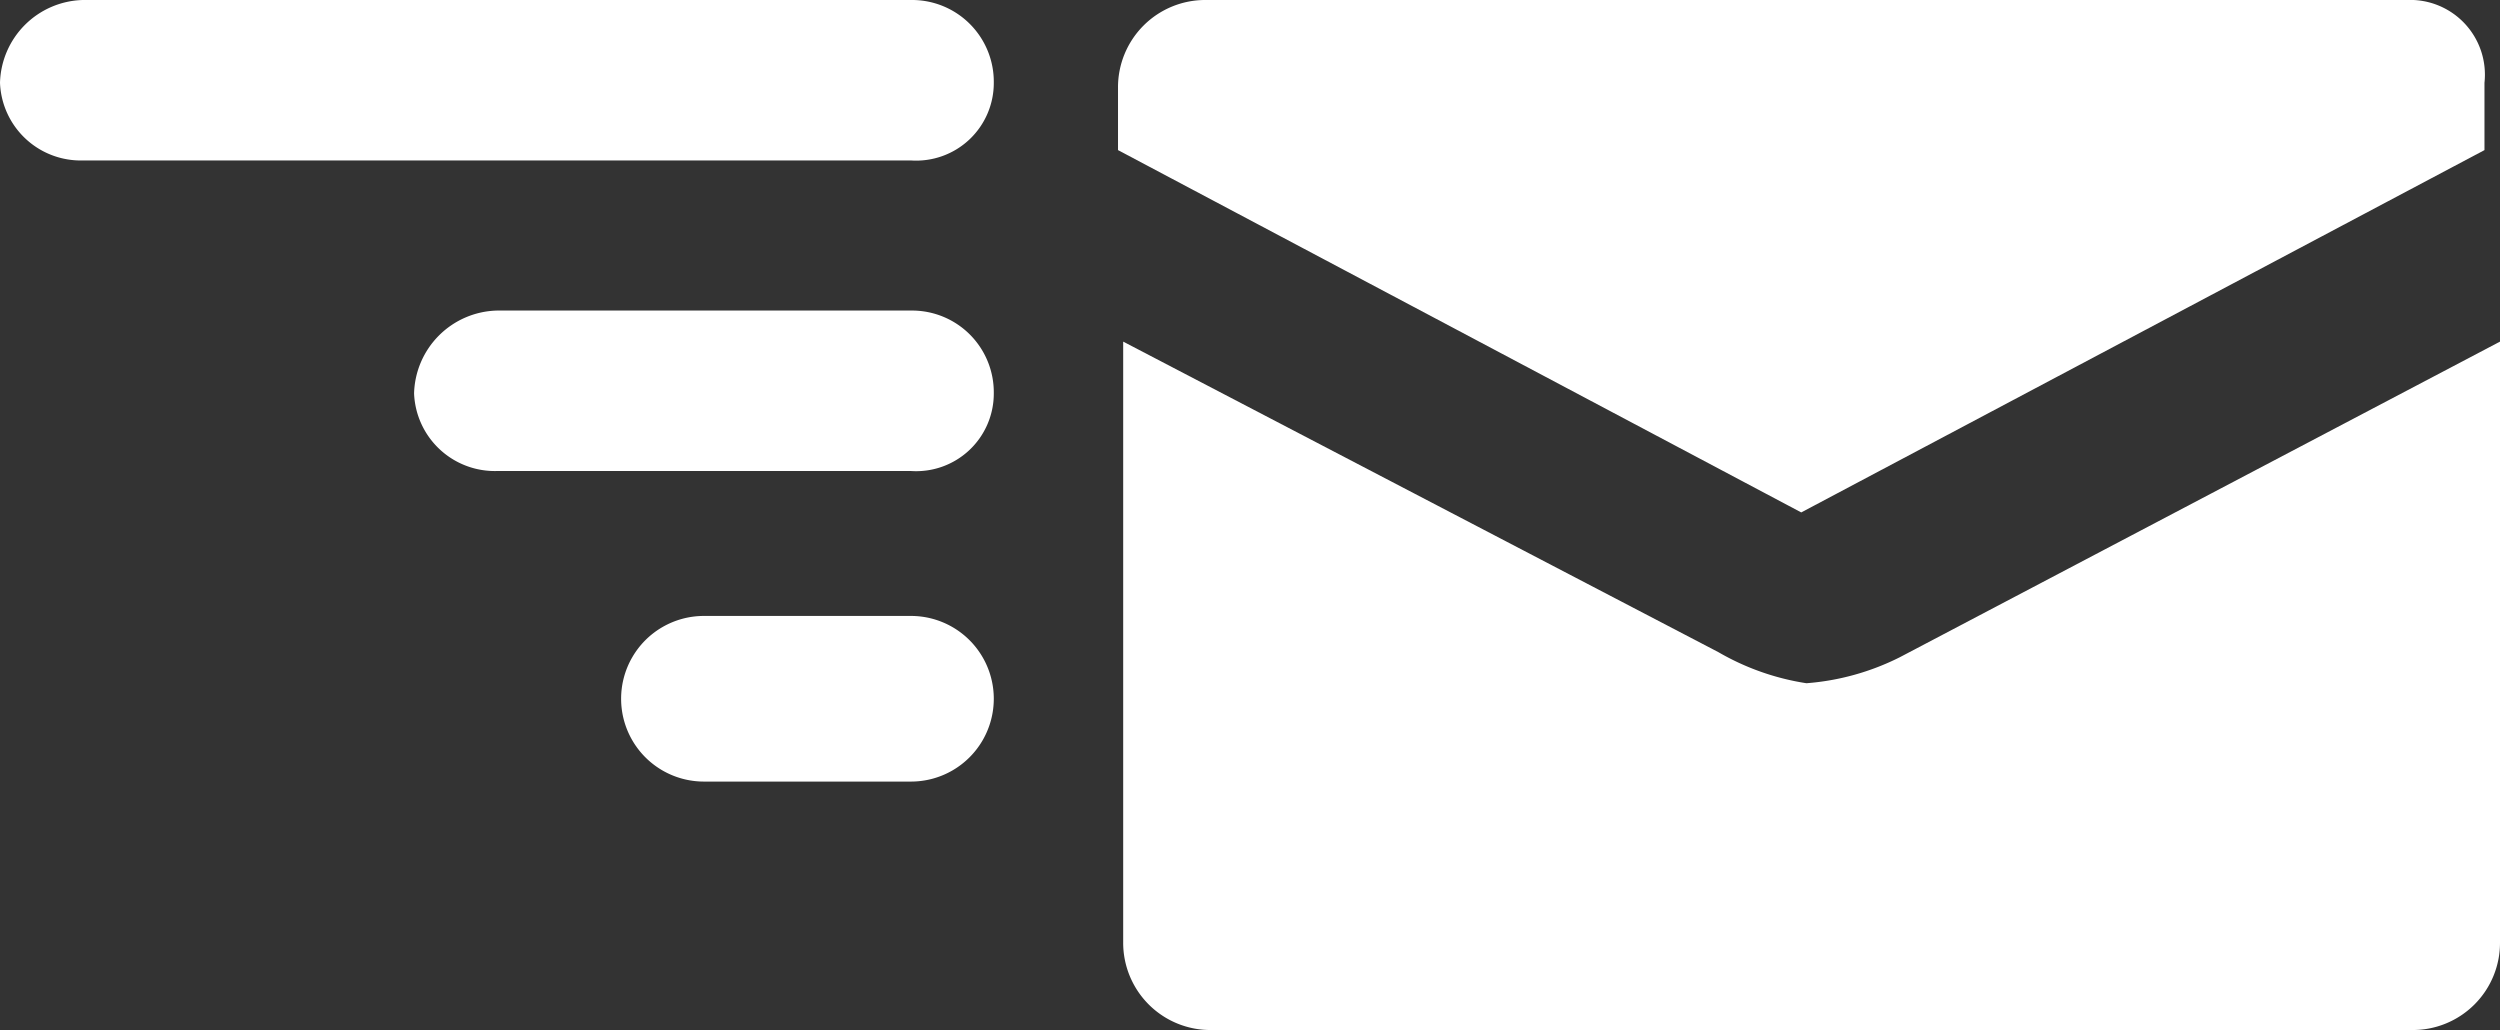 <svg xmlns="http://www.w3.org/2000/svg" width="48.3" height="19.9" viewBox="0 0 48.3 19.9">
  <rect x="0" y="0" width="48.3" height="19.9" fill="#333333" stroke="none"/>
  <g id="グループ_14568" data-name="グループ 14568" transform="translate(-9221 8261)">
    <g id="グループ_14567" data-name="グループ 14567" transform="translate(9221 -8261.1)">
      <path id="パス_17533" data-name="パス 17533" d="M34.9,13.3a4.859,4.859,0,0,1-1.7-.6l-11.5-6V18.3A1.685,1.685,0,0,0,23.4,20H46.6a1.685,1.685,0,0,0,1.7-1.7V6.7L36.7,12.8A4.832,4.832,0,0,1,34.9,13.3ZM46.5.1H23.3a1.685,1.685,0,0,0-1.7,1.7V3l13.2,7L48,3V1.7A1.444,1.444,0,0,0,46.5.1Z" fill="#fff"/>
      <g id="グループ_14566" data-name="グループ 14566">
        <g id="グループ_14563" data-name="グループ 14563">
          <line id="線_310" data-name="線 310" x2="16" transform="translate(1.6 1.7)"/>
          <path id="パス_17534" data-name="パス 17534" d="M17.6,3.2H1.6A1.561,1.561,0,0,1,0,1.7,1.645,1.645,0,0,1,1.6.1h16a1.58,1.58,0,0,1,1.6,1.6A1.5,1.5,0,0,1,17.6,3.2Z" fill="#fff"/>
        </g>
        <g id="グループ_14564" data-name="グループ 14564">
          <line id="線_311" data-name="線 311" x2="8" transform="translate(9.6 7.7)"/>
          <path id="パス_17535" data-name="パス 17535" d="M17.6,9.2h-8A1.561,1.561,0,0,1,8,7.7,1.645,1.645,0,0,1,9.6,6.1h8a1.58,1.58,0,0,1,1.6,1.6A1.5,1.5,0,0,1,17.6,9.2Z" fill="#fff"/>
        </g>
        <g id="グループ_14565" data-name="グループ 14565">
          <line id="線_312" data-name="線 312" x2="4" transform="translate(13.6 13.7)"/>
          <path id="パス_17536" data-name="パス 17536" d="M17.6,15.2h-4a1.6,1.6,0,0,1,0-3.2h4a1.6,1.6,0,0,1,0,3.2Z" fill="#fff"/>
        </g>
      </g>
    </g>
  </g>
</svg>
